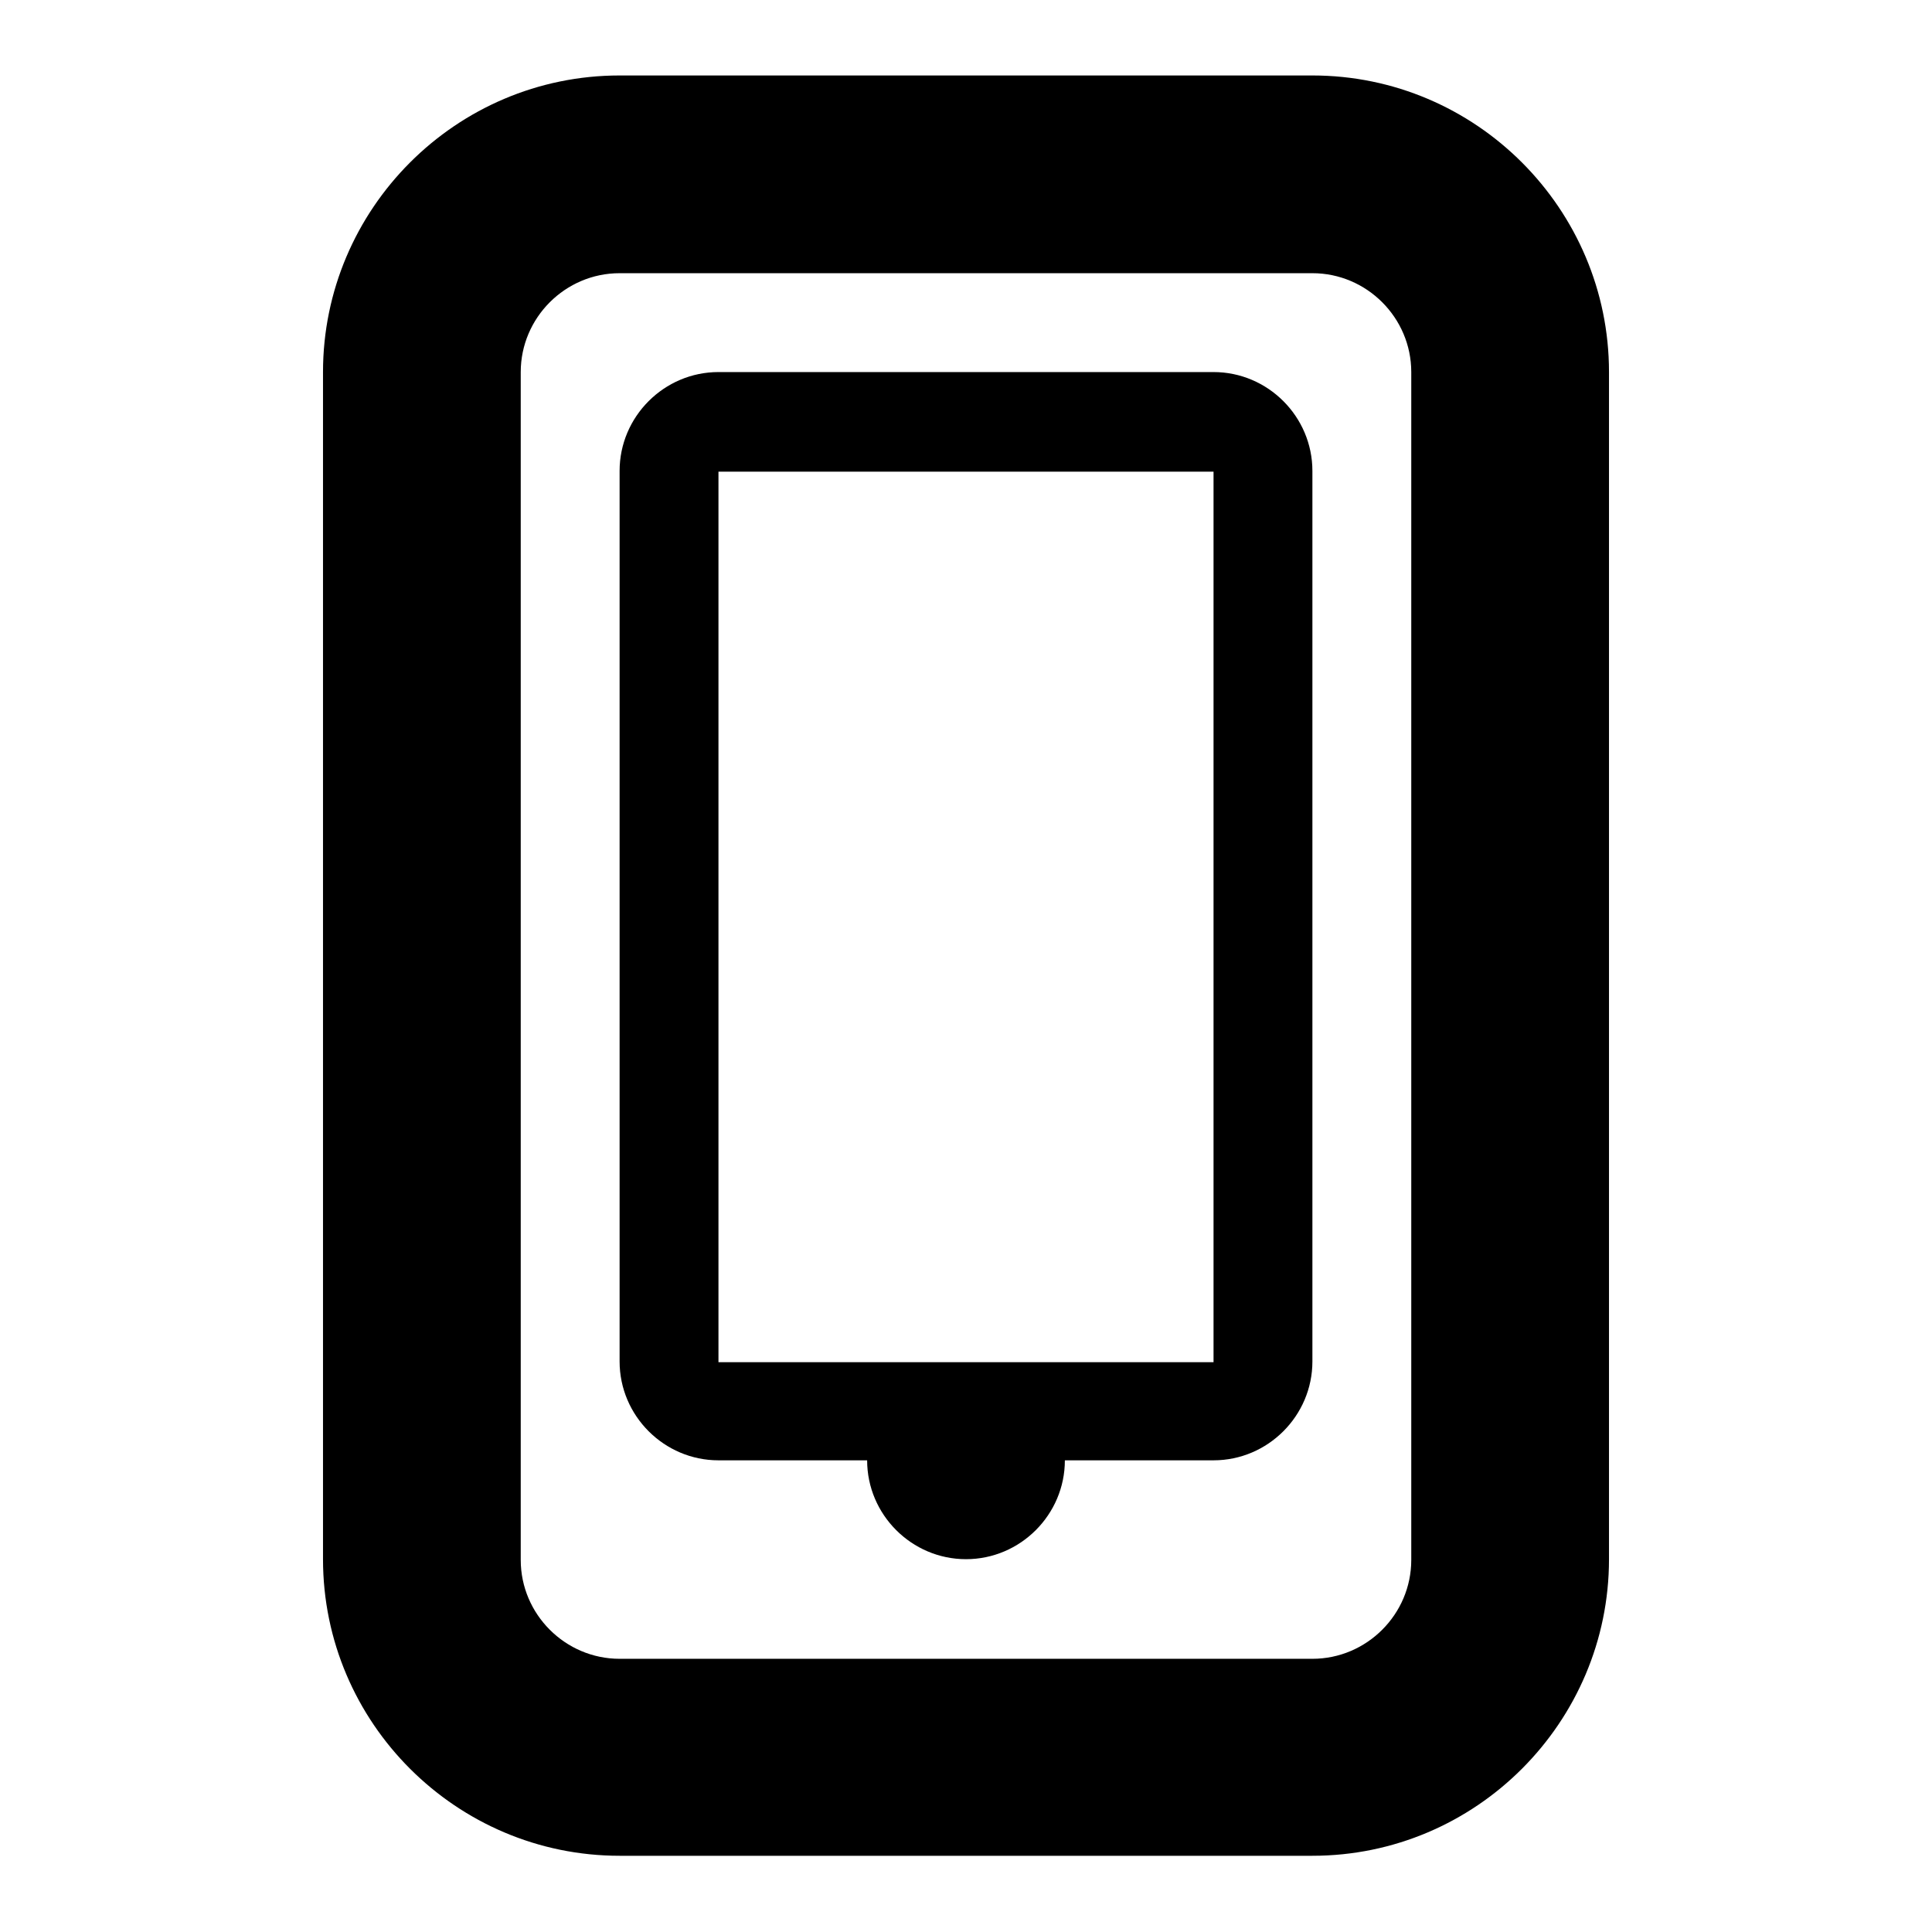 <?xml version="1.0" encoding="utf-8"?>
<!-- Svg Vector Icons : http://www.onlinewebfonts.com/icon -->
<!DOCTYPE svg PUBLIC "-//W3C//DTD SVG 1.1//EN" "http://www.w3.org/Graphics/SVG/1.1/DTD/svg11.dtd">
<svg version="1.1" xmlns="http://www.w3.org/2000/svg" xmlns:xlink="http://www.w3.org/1999/xlink" x="0px" y="0px" viewBox="0 0 256 256" enable-background="new 0 0 256 256" xml:space="preserve">
<g><g><path fill="#000000" d="M173.9,10H82.1c-21.7,0-39.3,17.7-39.3,39.3v157.3c0,21.7,17.7,39.3,39.3,39.3h91.8c21.7,0,39.3-17.7,39.3-39.3V49.3C213.2,27.7,195.6,10,173.9,10z M187,206.7c0,7.2-5.9,13.1-13.1,13.1H82.1c-7.2,0-13.1-5.9-13.1-13.1V49.3c0-7.2,5.9-13.1,13.1-13.1h91.8c7.2,0,13.1,5.9,13.1,13.1V206.7z"/><path fill="#000000" d="M160.8,49.3H95.2c-7.2,0-13.1,5.9-13.1,13.1v118c0,7.2,5.9,13.1,13.1,13.1h19.7c0,7.2,5.9,13.1,13.1,13.1c7.2,0,13.1-5.9,13.1-13.1h19.7c7.2,0,13.1-5.9,13.1-13.1v-118C173.9,55.2,168,49.3,160.8,49.3L160.8,49.3z M160.8,180.5H95.2v-118h65.6V180.5z"/></g></g>
</svg>